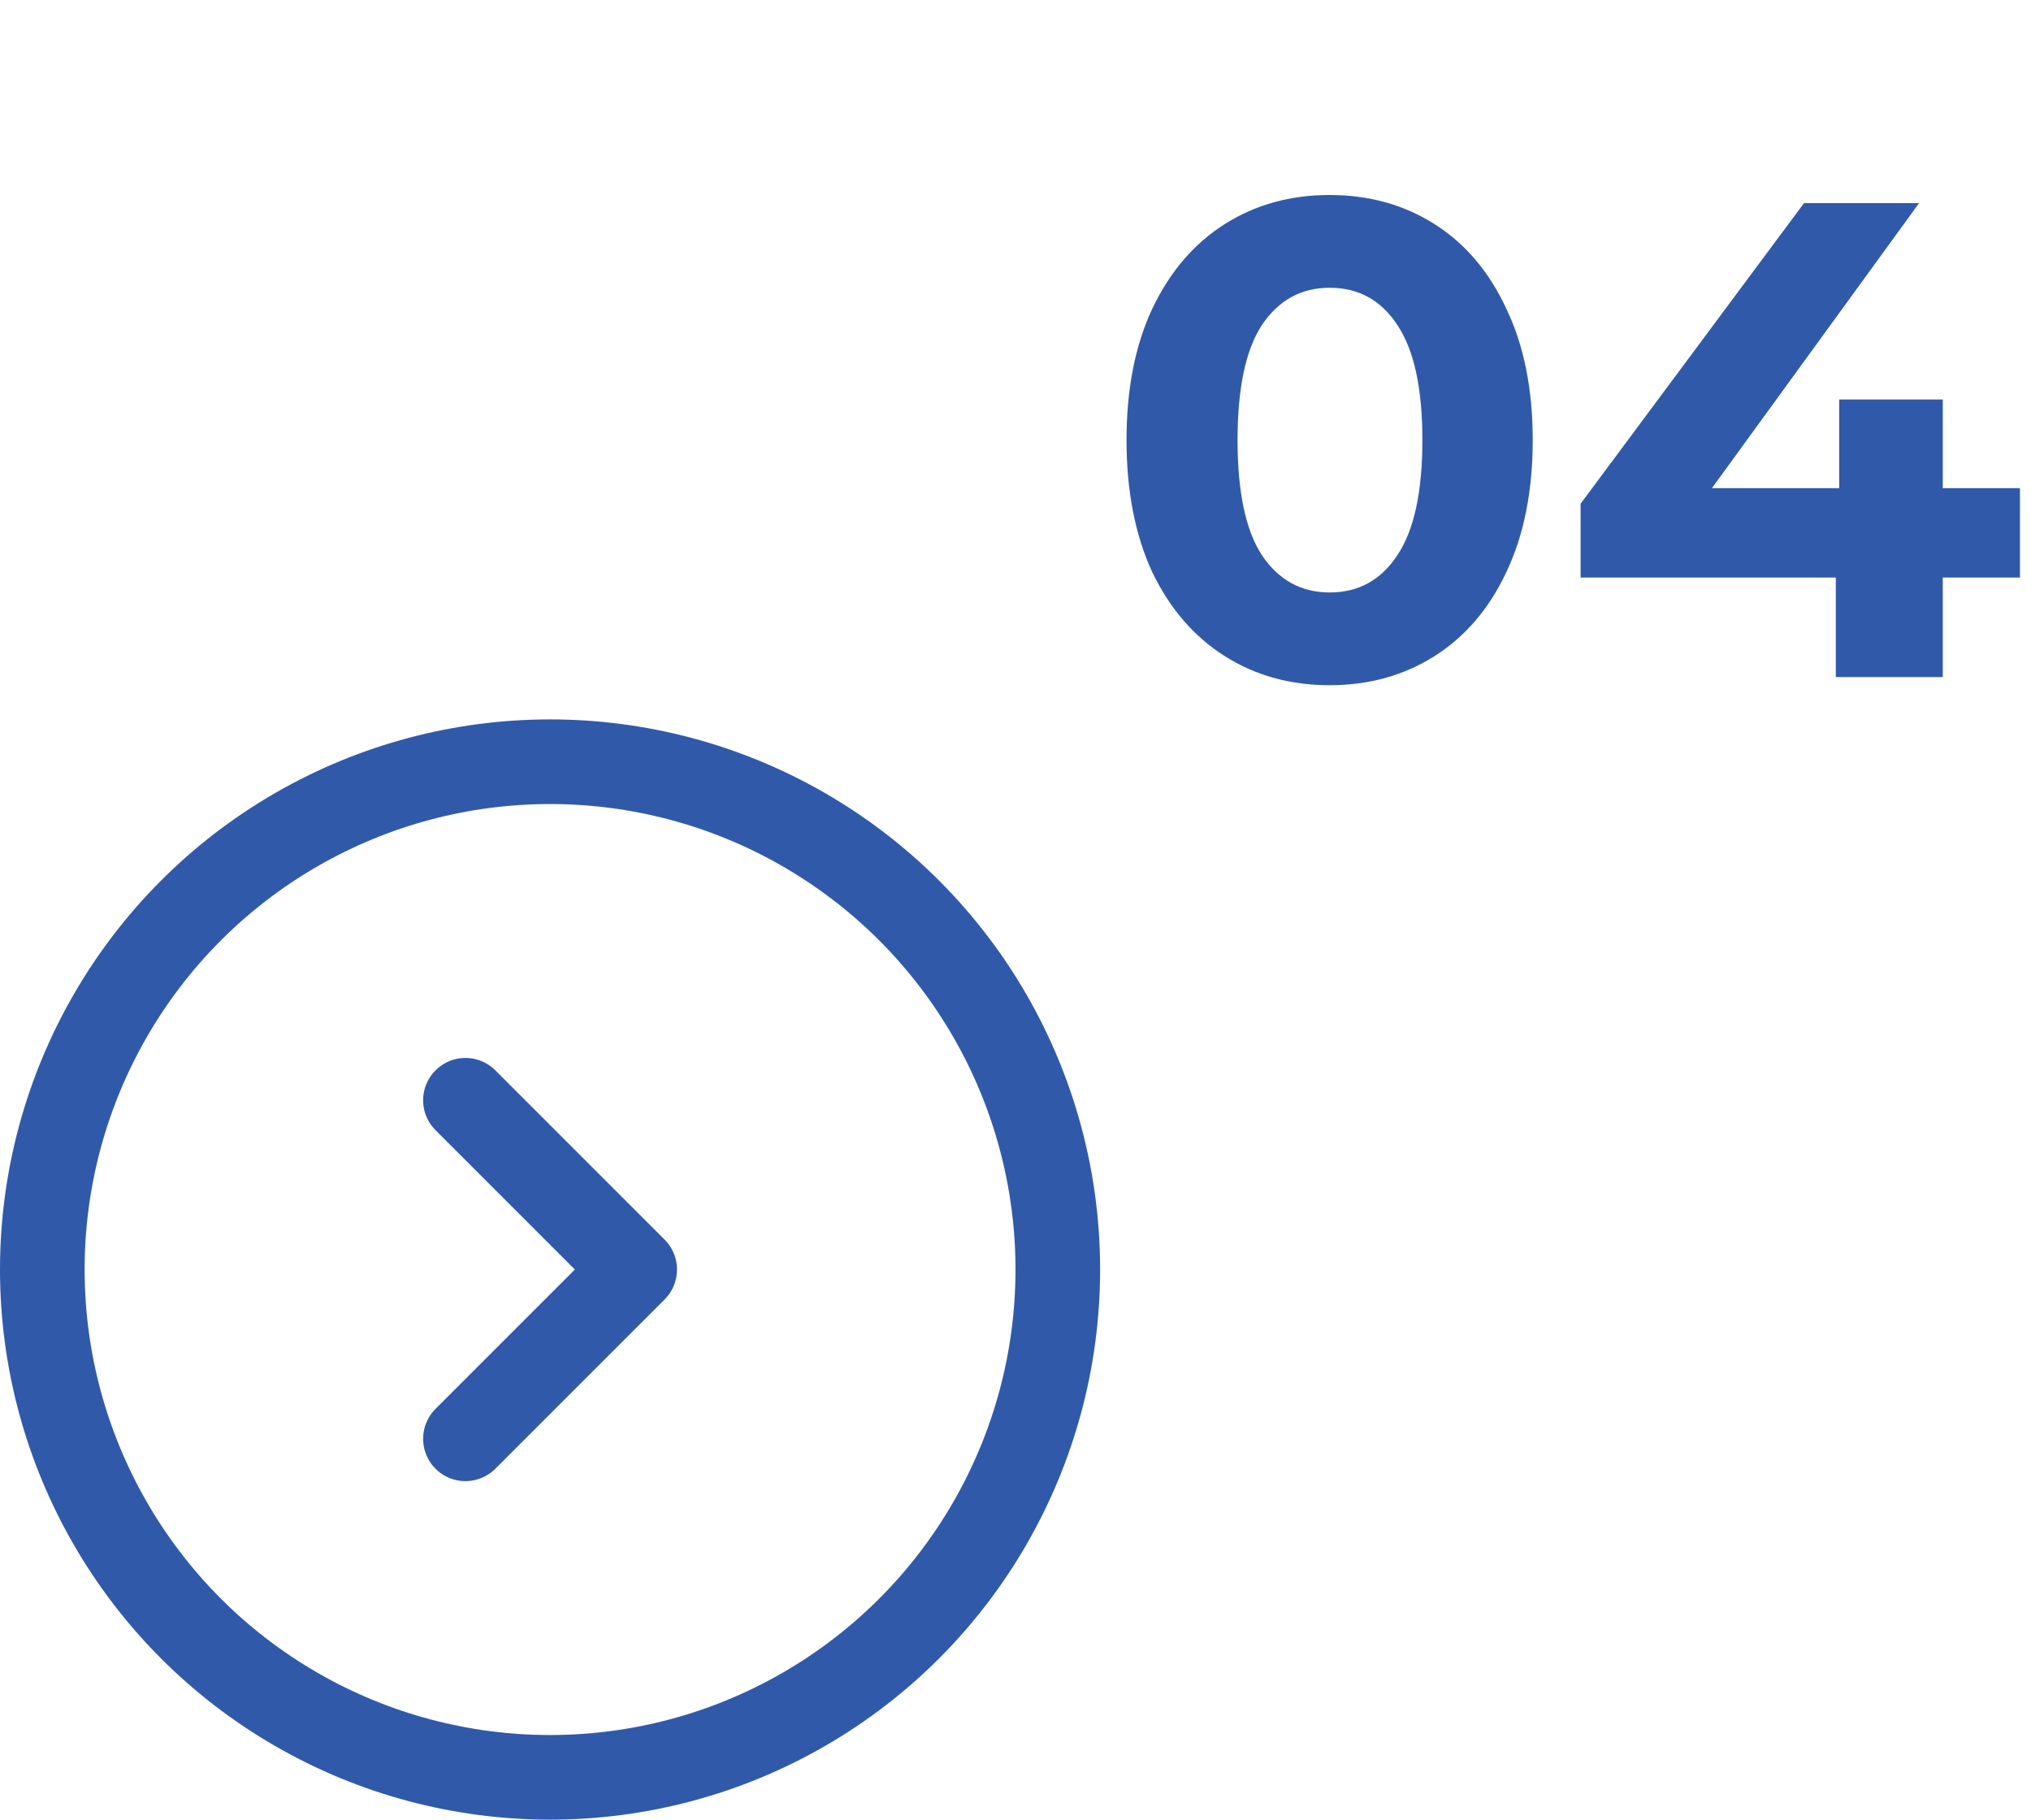 <svg xmlns="http://www.w3.org/2000/svg" width="48" height="43" viewBox="0 0 48 43" fill="none"><path d="M31.424 16.192C30.496 16.192 29.669 15.963 28.944 15.504C28.219 15.045 27.648 14.384 27.232 13.52C26.827 12.645 26.624 11.605 26.624 10.4C26.624 9.195 26.827 8.16 27.232 7.296C27.648 6.421 28.219 5.755 28.944 5.296C29.669 4.837 30.496 4.608 31.424 4.608C32.352 4.608 33.179 4.837 33.904 5.296C34.629 5.755 35.195 6.421 35.6 7.296C36.016 8.16 36.224 9.195 36.224 10.4C36.224 11.605 36.016 12.645 35.6 13.52C35.195 14.384 34.629 15.045 33.904 15.504C33.179 15.963 32.352 16.192 31.424 16.192ZM31.424 14C32.107 14 32.64 13.707 33.024 13.12C33.419 12.533 33.616 11.627 33.616 10.4C33.616 9.173 33.419 8.267 33.024 7.68C32.64 7.093 32.107 6.8 31.424 6.8C30.752 6.8 30.219 7.093 29.824 7.68C29.44 8.267 29.248 9.173 29.248 10.4C29.248 11.627 29.44 12.533 29.824 13.12C30.219 13.707 30.752 14 31.424 14ZM47.739 13.648H45.915V16H43.387V13.648H37.355V11.904L42.635 4.8H45.355L40.459 11.536H43.467V9.44H45.915V11.536H47.739V13.648Z" fill="#305AA9"></path><circle cx="13" cy="30" r="12" stroke="#305AA9" stroke-width="2"></circle><path d="M11 26L15 30L11 34" stroke="#305AA9" stroke-width="2" stroke-linecap="round" stroke-linejoin="round"></path></svg>